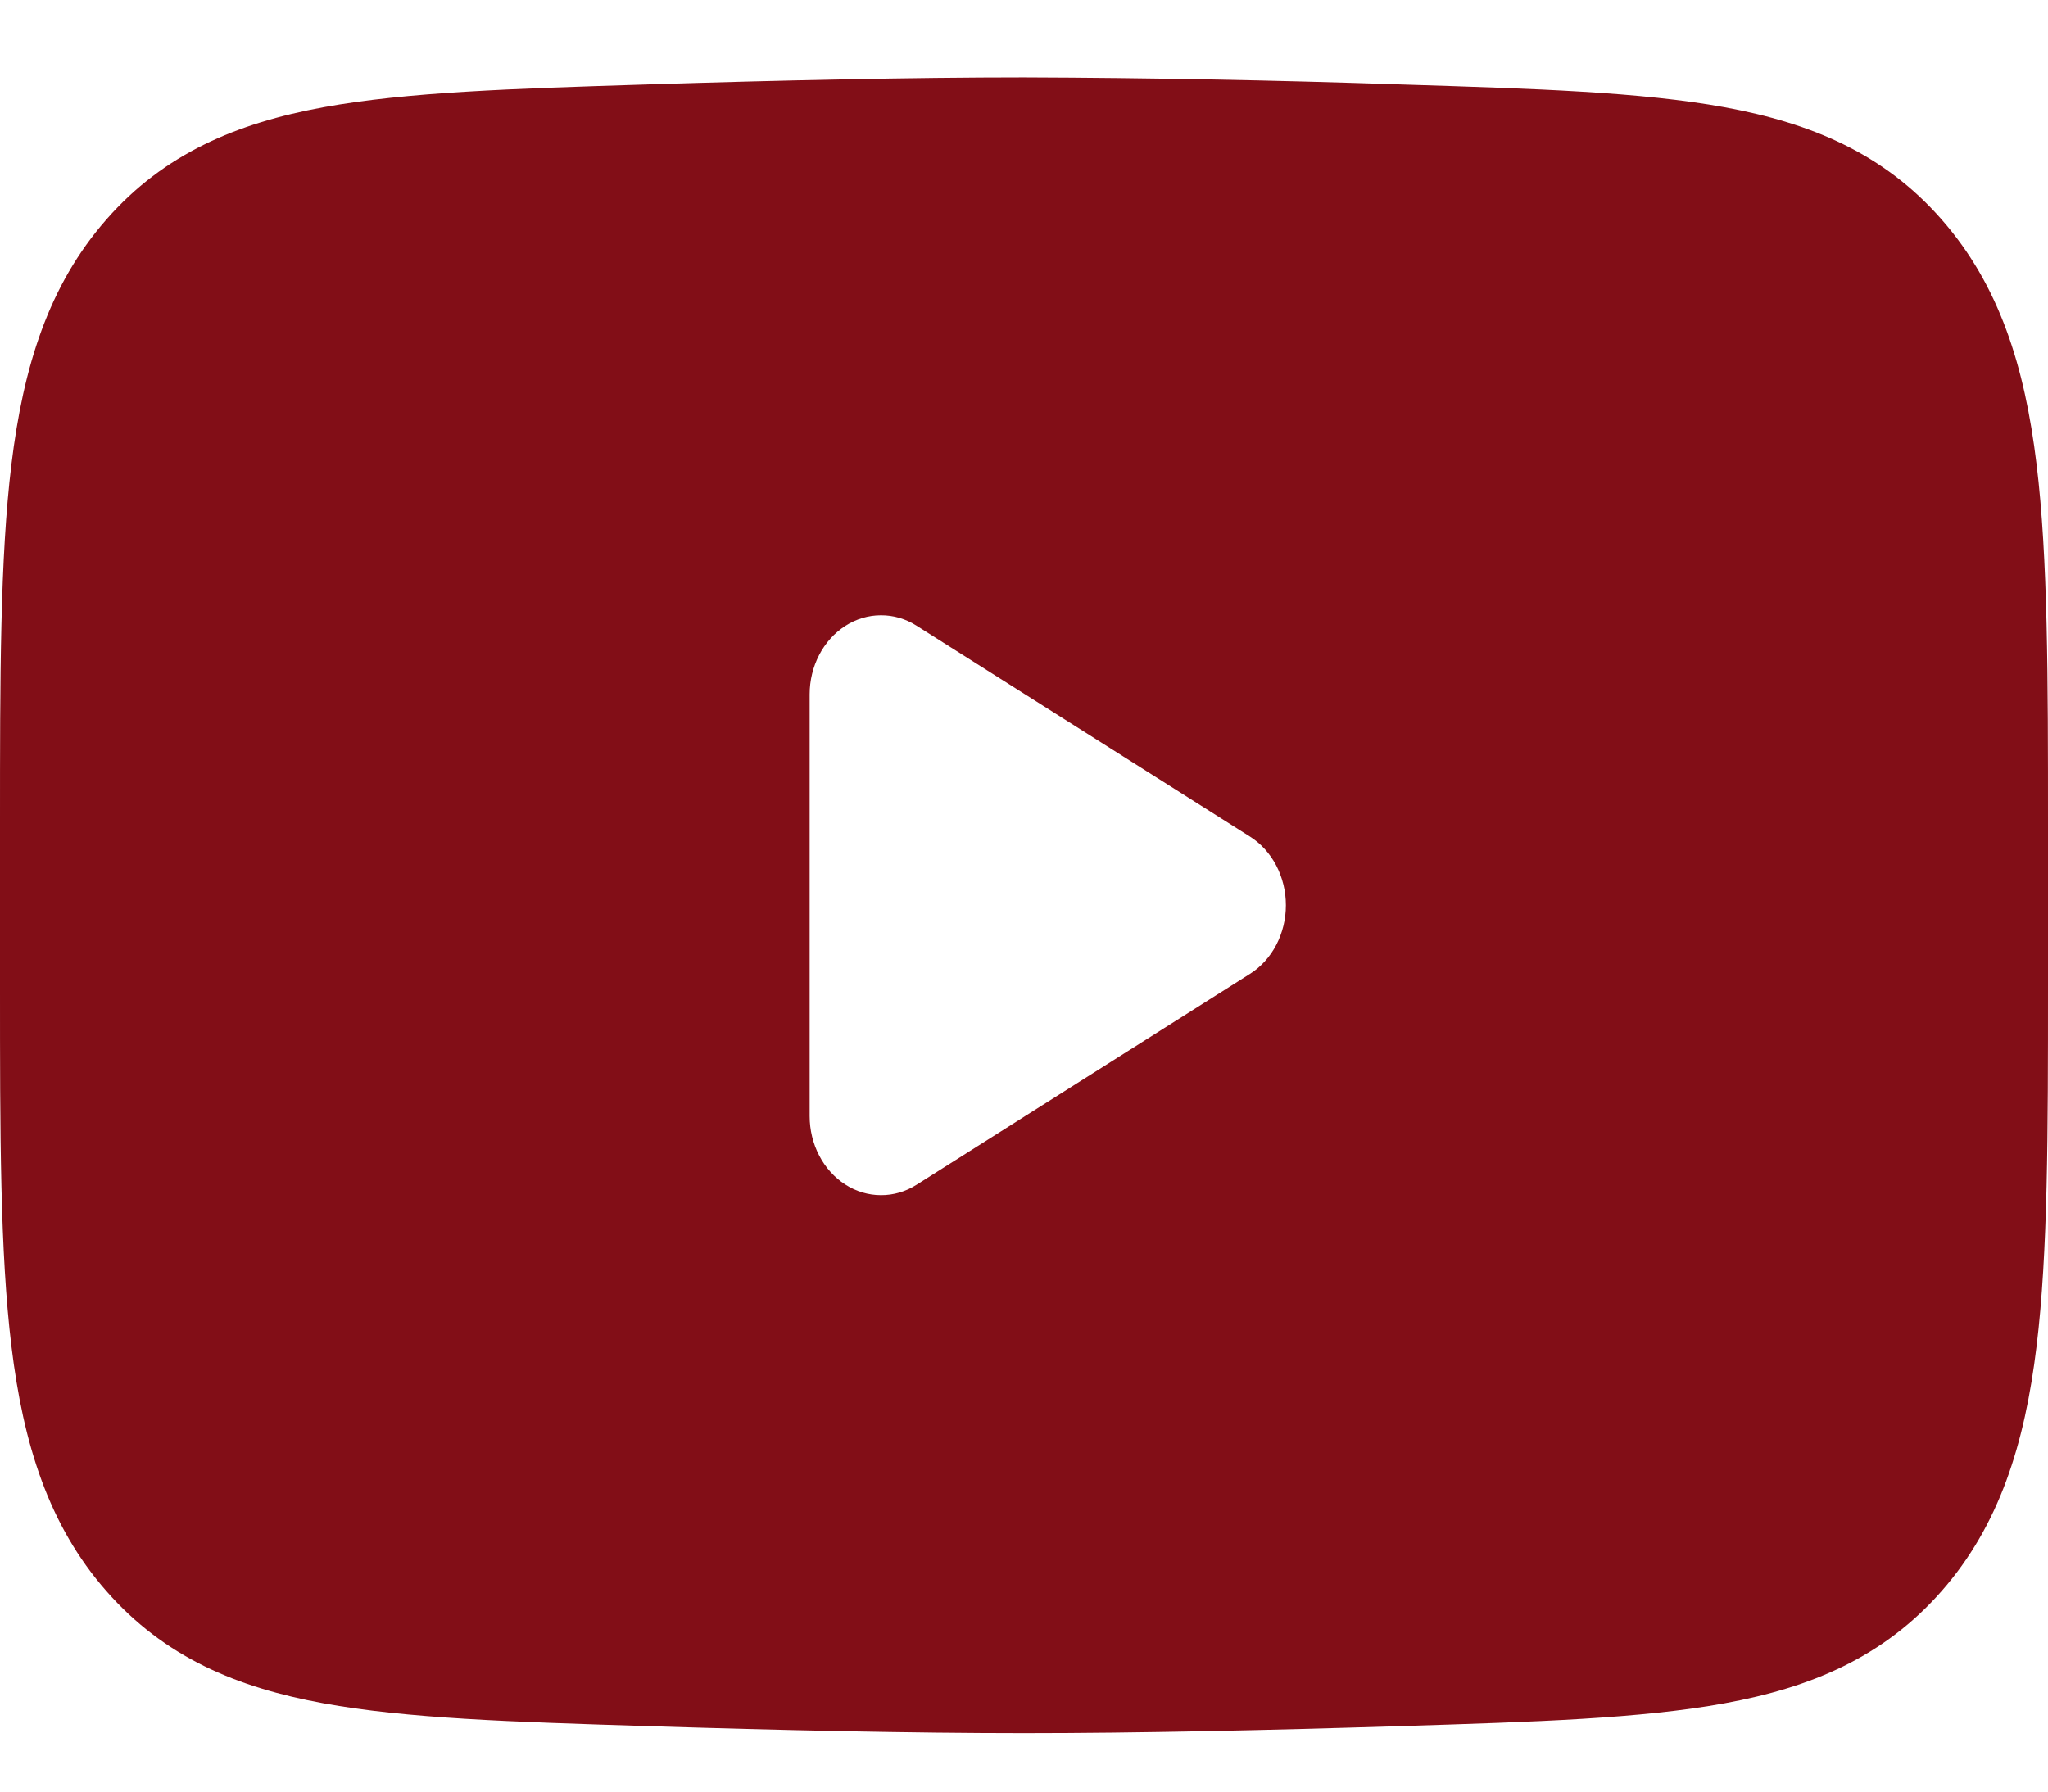 <?xml version="1.0" encoding="UTF-8"?> <svg xmlns="http://www.w3.org/2000/svg" width="24" height="21" viewBox="0 0 24 21" fill="none"><path fill-rule="evenodd" clip-rule="evenodd" d="M12 0.907C10.671 0.907 9.12 0.942 7.609 0.989L7.547 0.991C6.009 1.039 4.768 1.078 3.79 1.257C2.771 1.444 1.924 1.801 1.248 2.571C0.569 3.344 0.273 4.299 0.134 5.442C8.31693e-09 6.543 0 7.937 0 9.67V11.554C0 13.284 8.31693e-09 14.678 0.134 15.78C0.272 16.923 0.569 17.879 1.248 18.651C1.924 19.422 2.771 19.779 3.79 19.965C4.768 20.144 6.009 20.183 7.547 20.231L7.609 20.233C9.121 20.28 10.671 20.315 12 20.315C13.329 20.315 14.88 20.28 16.391 20.233L16.453 20.231C17.991 20.183 19.232 20.144 20.21 19.965C21.229 19.779 22.076 19.421 22.752 18.651C23.431 17.879 23.728 16.923 23.866 15.78C24 14.68 24 13.285 24 11.552V9.669C24 7.937 24 6.543 23.866 5.442C23.728 4.299 23.431 3.344 22.752 2.571C22.076 1.8 21.229 1.444 20.21 1.257C19.232 1.078 17.991 1.039 16.452 0.991L16.391 0.989C14.928 0.94 13.464 0.912 12 0.907ZM10.741 13.887C10.614 13.968 10.469 14.01 10.323 14.009C10.176 14.009 10.032 13.966 9.905 13.884C9.779 13.803 9.673 13.686 9.6 13.545C9.527 13.405 9.488 13.245 9.488 13.083V8.138C9.488 7.976 9.527 7.816 9.6 7.676C9.673 7.535 9.779 7.418 9.905 7.337C10.032 7.255 10.176 7.212 10.323 7.212C10.469 7.211 10.614 7.253 10.741 7.334L14.648 9.806C14.776 9.887 14.882 10.004 14.956 10.145C15.03 10.287 15.069 10.447 15.069 10.611C15.069 10.774 15.03 10.934 14.956 11.076C14.882 11.217 14.776 11.334 14.648 11.415L10.741 13.887Z" fill="#820E17"></path></svg> 
